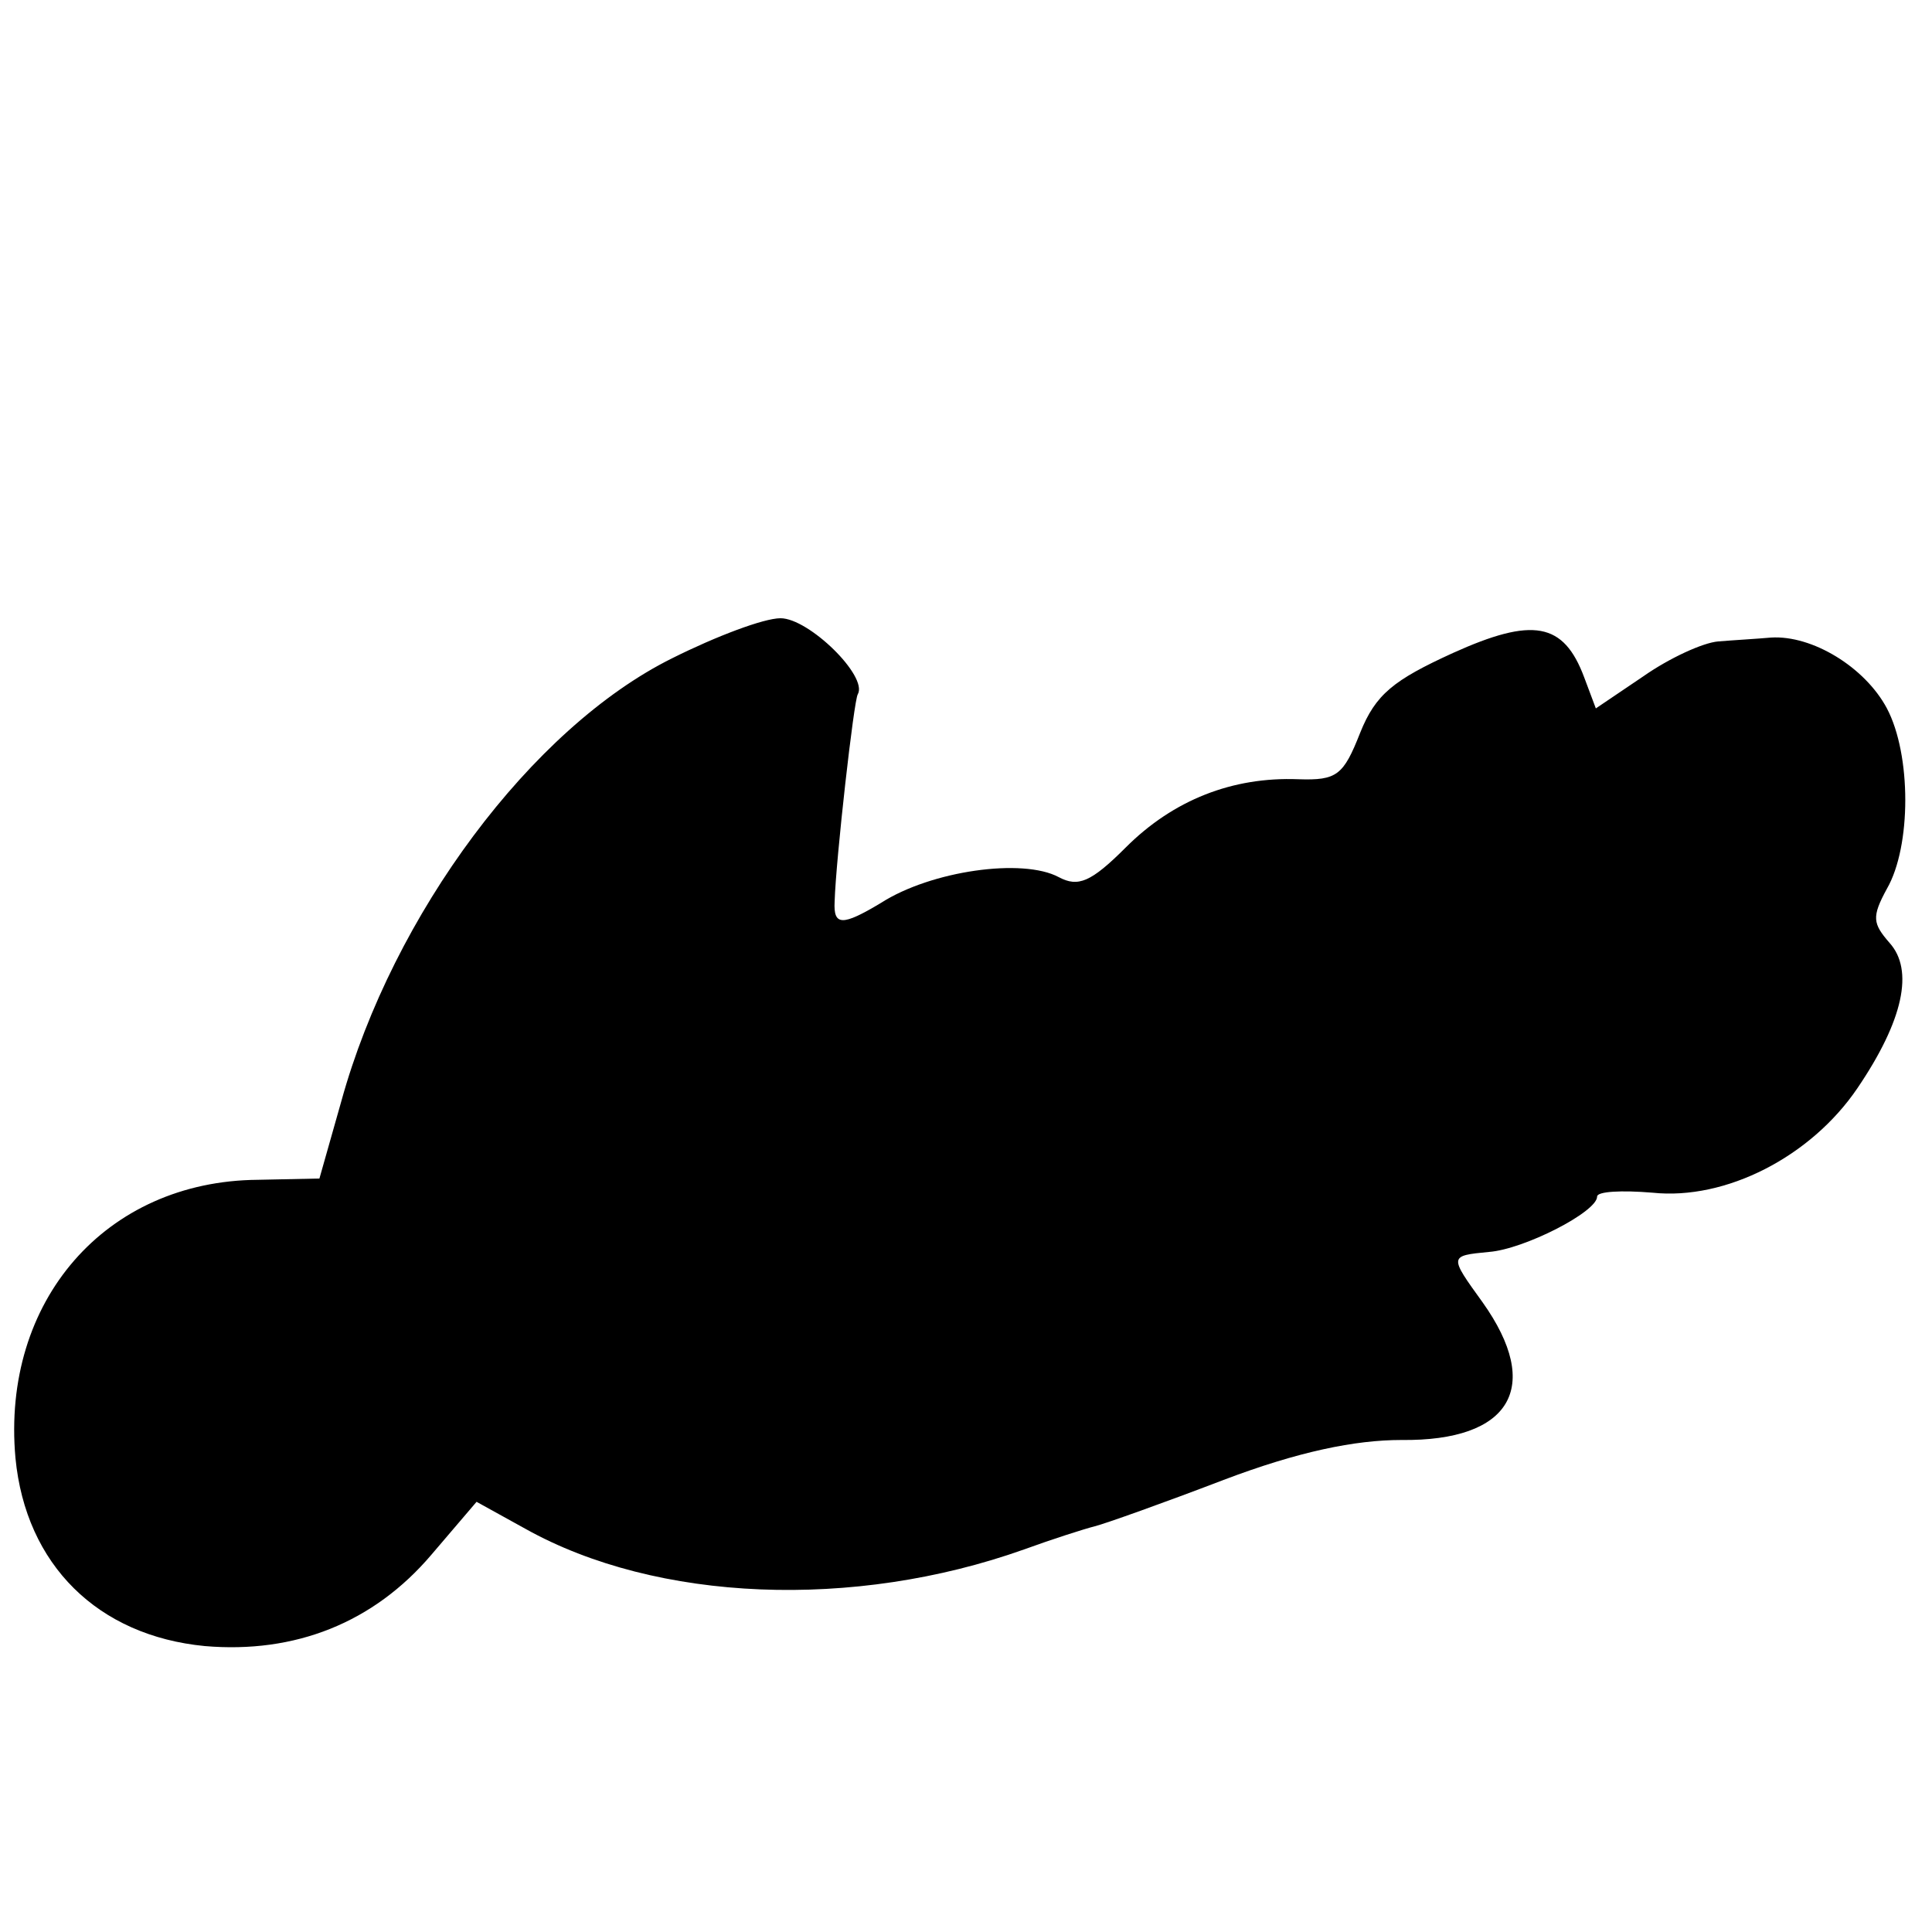 <?xml version="1.0" standalone="no"?>
<!DOCTYPE svg PUBLIC "-//W3C//DTD SVG 20010904//EN"
 "http://www.w3.org/TR/2001/REC-SVG-20010904/DTD/svg10.dtd">
<svg version="1.0" xmlns="http://www.w3.org/2000/svg"
 width="150pt" height="150pt" viewBox="0 0 150 150"
 preserveAspectRatio="xMidYMid meet">
<g transform="translate(0,150) scale(0.1,-0.1)"
fill="#000000" stroke="none">
<path d="M522 989 c-109 -54 -217 -199 -257 -344 l-17 -60 -48 -1 c-118 -1
-199 -94 -188 -216 8 -83 64 -138 147 -146 70 -6 131 18 176 71 l35 41 38 -21
c102 -57 255 -63 387 -16 22 8 47 16 55 18 8 2 53 18 100 36 58 22 102 31 138
31 85 -1 110 41 63 107 -26 36 -26 36 5 39 27 2 84 31 84 43 0 4 19 5 43 3 57
-6 123 28 159 81 36 53 44 92 25 113 -13 15 -14 20 -2 42 19 33 19 104 0 140
-17 32 -58 57 -90 55 -11 -1 -29 -2 -41 -3 -12 -1 -38 -13 -58 -27 l-37 -25
-9 24 c-16 43 -40 47 -102 19 -46 -21 -60 -32 -72 -62 -13 -33 -18 -37 -48
-36 -51 2 -97 -16 -134 -53 -27 -27 -37 -31 -52 -23 -28 15 -99 5 -138 -20
-30 -18 -37 -18 -36 1 1 33 15 157 18 161 8 14 -38 59 -60 59 -13 0 -50 -14
-84 -31z"/>
</g>
</svg>

